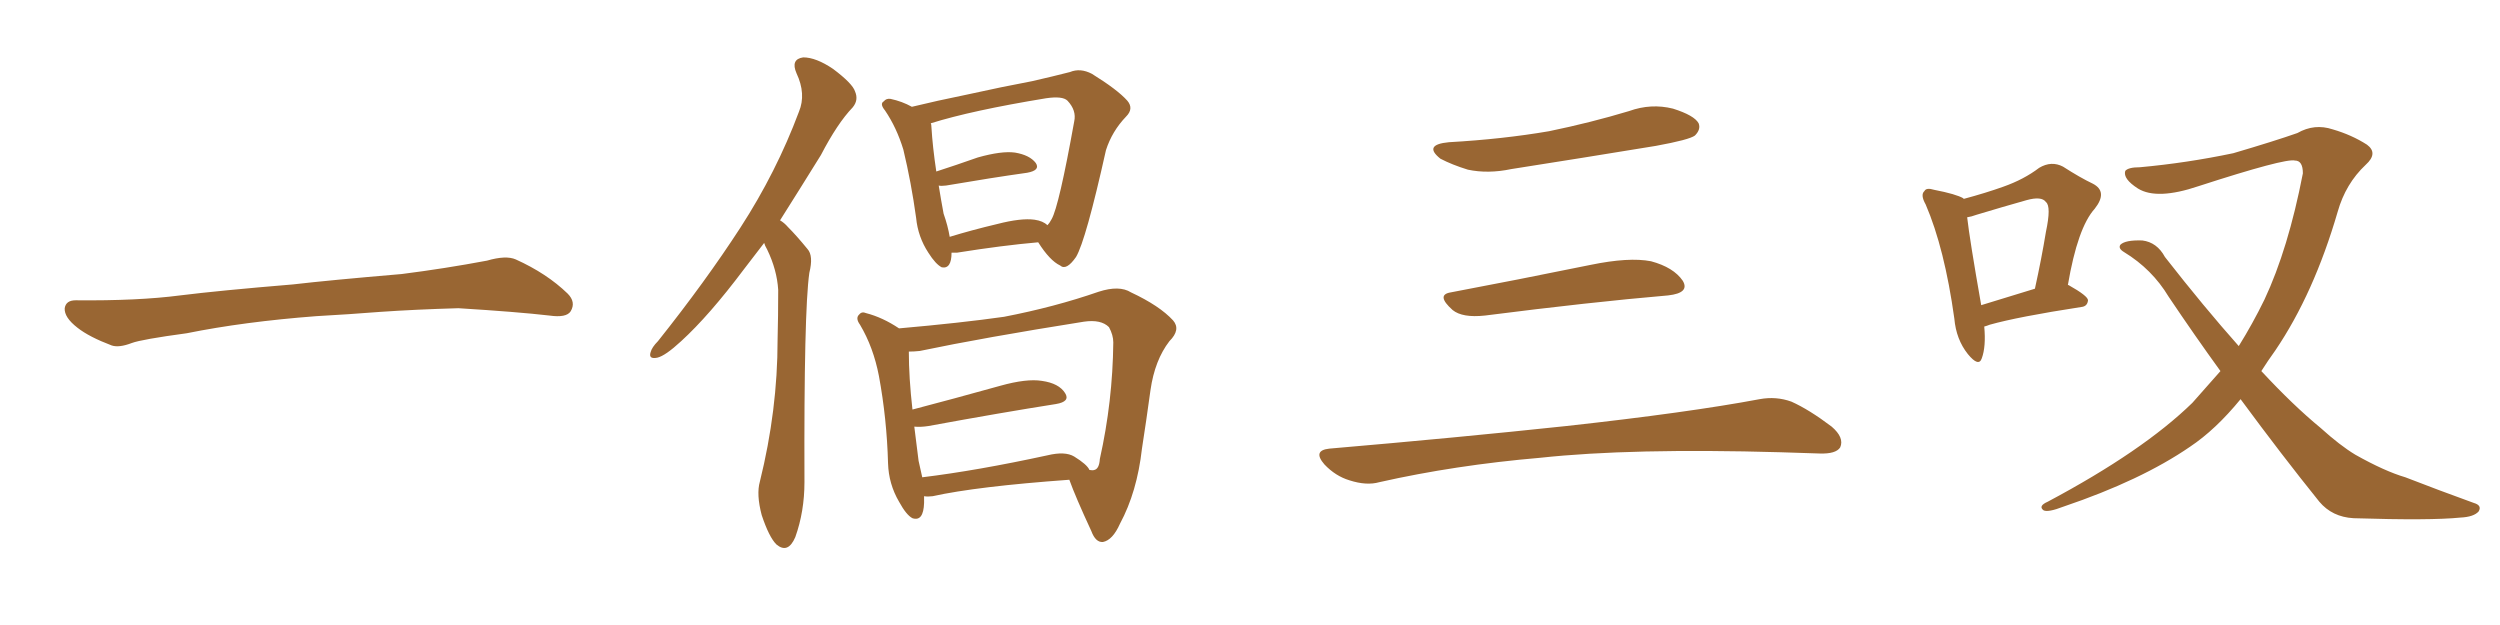 <svg xmlns="http://www.w3.org/2000/svg" xmlns:xlink="http://www.w3.org/1999/xlink" width="600" height="150"><path fill="#996633" padding="10" d="M75.88 75.88L75.88 75.88L75.88 75.88Q58.59 77.20 44.82 79.98L44.82 79.98Q33.98 81.45 31.64 82.32L31.64 82.32Q28.56 83.50 26.81 82.91L26.81 82.91Q21.39 80.86 18.60 78.66L18.60 78.66Q15.38 76.17 15.53 73.97L15.53 73.97Q15.82 72.07 18.16 72.07L18.16 72.07Q33.11 72.22 43.21 70.90L43.21 70.90Q52.59 69.73 70.31 68.26L70.31 68.26Q79.10 67.24 96.39 65.77L96.39 65.77Q106.79 64.45 116.89 62.55L116.89 62.55Q121.44 61.23 123.78 62.26L123.78 62.26Q131.25 65.63 136.23 70.46L136.23 70.46Q138.28 72.51 136.96 74.71L136.96 74.71Q135.94 76.32 131.84 75.73L131.84 75.73Q124.22 74.85 110.01 73.97L110.01 73.97Q99.61 74.27 91.26 74.85L91.26 74.85Q83.79 75.44 75.88 75.88ZM183.40 58.30L183.40 58.30Q180.91 61.52 178.56 64.60L178.56 64.60Q170.21 75.73 163.48 81.88L163.48 81.88Q159.67 85.40 157.76 85.84L157.76 85.84Q155.57 86.28 156.15 84.52L156.15 84.52Q156.45 83.35 157.91 81.88L157.91 81.88Q169.34 67.53 177.69 54.64L177.69 54.64Q186.33 41.31 191.75 26.81L191.75 26.81Q193.51 22.56 191.16 17.58L191.16 17.58Q189.70 14.21 192.77 13.77L192.77 13.77Q195.85 13.77 199.95 16.55L199.95 16.55Q204.64 20.07 205.22 21.97L205.22 21.97Q206.10 24.02 204.64 25.78L204.64 25.78Q200.98 29.59 197.02 37.21L197.02 37.21Q191.75 45.70 187.21 52.88L187.21 52.88Q188.23 53.47 189.11 54.49L189.11 54.49Q191.16 56.54 193.80 59.77L193.80 59.77Q195.26 61.38 194.24 65.48L194.24 65.48Q192.92 74.71 193.07 115.72L193.07 115.72Q193.07 122.75 190.87 128.91L190.87 128.91Q189.11 133.01 186.33 130.66L186.33 130.66Q184.57 128.91 182.81 123.63L182.81 123.63Q181.49 118.65 182.37 115.58L182.37 115.58Q186.62 98.44 186.62 81.59L186.62 81.59Q186.77 75.88 186.77 69.58L186.77 69.58Q186.47 64.75 184.13 59.91L184.13 59.91Q183.54 58.89 183.40 58.30ZM228.37 60.64L228.37 60.64Q228.37 64.60 226.03 64.16L226.03 64.16Q224.56 63.43 222.80 60.64L222.80 60.64Q220.31 56.84 219.87 52.29L219.87 52.29Q218.70 43.80 216.80 35.89L216.80 35.89Q215.19 30.62 212.40 26.51L212.40 26.51Q211.08 24.90 212.11 24.32L212.11 24.32Q212.70 23.58 213.72 23.73L213.72 23.73Q216.50 24.32 218.85 25.63L218.85 25.63Q224.85 24.17 232.03 22.71L232.03 22.71Q240.67 20.80 247.71 19.48L247.71 19.48Q252.83 18.31 256.79 17.29L256.79 17.29Q259.28 16.26 262.06 17.72L262.06 17.72Q268.21 21.53 270.56 24.17L270.56 24.17Q272.17 26.07 270.26 27.98L270.26 27.98Q266.89 31.49 265.43 36.04L265.43 36.04L265.43 36.04Q260.60 57.71 258.25 61.67L258.25 61.67Q255.91 65.04 254.44 63.72L254.44 63.72Q251.95 62.55 249.17 58.15L249.17 58.15Q240.67 58.89 229.69 60.64L229.69 60.64Q228.96 60.64 228.37 60.64ZM248.29 52.73L248.29 52.73Q250.34 53.03 251.37 54.05L251.37 54.05Q251.95 53.47 252.39 52.59L252.39 52.59Q254.15 49.51 257.81 29.15L257.81 29.15Q258.40 26.51 256.20 24.17L256.20 24.17Q255.03 23.00 251.07 23.58L251.07 23.58Q233.20 26.51 223.39 29.59L223.39 29.59Q223.54 29.88 223.54 30.47L223.54 30.47Q223.83 35.30 224.71 41.16L224.71 41.16Q229.25 39.70 234.67 37.79L234.67 37.79Q240.38 36.18 243.60 36.62L243.60 36.62Q247.12 37.21 248.58 39.11L248.58 39.11Q249.76 40.87 246.53 41.46L246.53 41.46Q238.18 42.63 227.05 44.53L227.05 44.53Q225.88 44.68 225.29 44.53L225.29 44.53Q225.88 48.19 226.46 51.27L226.46 51.27Q227.49 54.20 227.93 56.84L227.93 56.84Q233.20 55.22 239.36 53.76L239.36 53.76Q245.07 52.29 248.29 52.73ZM221.78 119.09L221.78 119.09Q221.78 119.82 221.78 120.70L221.78 120.70Q221.63 125.24 218.99 124.37L218.99 124.37Q217.53 123.63 215.77 120.41L215.77 120.41Q213.28 116.16 213.13 111.18L213.13 111.18Q212.84 100.49 210.94 90.23L210.94 90.23Q209.62 83.35 206.40 77.93L206.40 77.93Q205.22 76.32 206.25 75.44L206.25 75.44Q206.84 74.71 207.86 75.15L207.86 75.15Q211.82 76.17 215.77 78.81L215.77 78.81Q230.71 77.49 240.97 76.03L240.97 76.03Q253.13 73.68 263.67 70.02L263.67 70.02Q268.65 68.41 271.44 70.17L271.44 70.17Q278.32 73.39 281.54 76.90L281.54 76.90Q283.45 79.10 280.66 81.88L280.66 81.88Q277.15 86.43 276.12 93.60L276.12 93.60Q275.10 101.07 274.07 107.67L274.07 107.67Q272.90 118.07 268.80 125.68L268.80 125.68Q267.04 129.64 264.70 130.08L264.70 130.08Q262.94 130.22 261.91 127.44L261.91 127.44Q258.11 119.24 256.64 115.14L256.64 115.14Q234.38 116.75 223.83 119.09L223.83 119.09Q222.66 119.24 221.78 119.09ZM257.81 109.57L257.81 109.57L257.81 109.57Q260.89 111.47 261.47 112.79L261.47 112.79Q262.21 112.94 262.65 112.79L262.65 112.79Q263.82 112.50 263.96 110.16L263.96 110.16Q267.04 96.39 267.19 82.18L267.19 82.18Q267.19 80.42 266.16 78.52L266.16 78.52Q264.26 76.61 260.16 77.20L260.16 77.20Q236.13 81.01 220.75 84.23L220.75 84.23Q219.43 84.38 218.12 84.38L218.12 84.38Q218.12 90.67 218.99 98.29L218.99 98.29Q228.52 95.80 240.09 92.58L240.09 92.58Q246.39 90.82 250.05 91.41L250.05 91.41Q254.15 91.99 255.62 94.34L255.62 94.34Q256.93 96.39 253.42 96.97L253.42 96.97Q240.38 99.02 222.80 102.25L222.80 102.25Q220.90 102.54 219.43 102.39L219.43 102.39Q220.02 106.93 220.46 110.60L220.46 110.60Q220.90 112.65 221.34 114.55L221.34 114.55Q234.52 112.94 251.37 109.28L251.37 109.28Q255.62 108.25 257.81 109.57ZM347.75 34.13L347.75 34.13Q360.64 33.40 371.78 31.49L371.78 31.49Q381.74 29.44 390.97 26.66L390.97 26.66Q396.24 24.76 401.51 26.07L401.51 26.07Q406.64 27.69 407.67 29.59L407.67 29.59Q408.25 31.05 406.79 32.52L406.79 32.52Q405.47 33.54 397.41 35.01L397.41 35.01Q379.54 37.94 362.70 40.58L362.70 40.58Q357.13 41.75 352.29 40.72L352.29 40.72Q348.49 39.55 345.70 38.09L345.70 38.09Q341.46 34.72 347.75 34.13ZM348.19 70.17L348.19 70.17Q363.72 67.24 381.74 63.57L381.74 63.57Q390.97 61.67 396.24 62.70L396.24 62.70Q401.66 64.16 403.86 67.38L403.86 67.38Q405.62 70.31 400.34 70.90L400.34 70.90Q381.59 72.51 356.40 75.73L356.40 75.73Q350.98 76.32 348.63 74.41L348.63 74.41Q344.53 70.75 348.19 70.17ZM319.04 107.67L319.04 107.67L319.04 107.67Q349.80 105.03 375.88 102.25L375.88 102.25Q405.18 99.02 422.31 95.80L422.31 95.80Q426.27 95.07 429.93 96.39L429.93 96.39Q434.18 98.29 439.60 102.39L439.60 102.39Q442.68 105.03 441.65 107.37L441.65 107.37Q440.63 108.98 436.67 108.84L436.67 108.84Q432.28 108.69 427.29 108.54L427.29 108.54Q391.41 107.52 369.73 109.86L369.73 109.86Q349.22 111.62 331.05 115.72L331.05 115.72Q327.98 116.60 323.88 115.28L323.88 115.28Q320.51 114.26 317.87 111.47L317.87 111.47Q314.94 108.11 319.04 107.67ZM476.22 78.37L476.22 78.37Q476.66 83.20 475.63 85.99L475.63 85.99Q474.90 88.18 472.27 84.96L472.27 84.96Q469.48 81.45 469.04 76.46L469.04 76.46Q466.70 59.62 462.16 49.07L462.16 49.07Q460.84 46.73 461.87 45.85L461.87 45.85Q462.30 44.97 464.21 45.56L464.21 45.56Q469.48 46.58 471.24 47.61L471.24 47.61Q471.24 47.61 471.24 47.75L471.24 47.75Q476.66 46.29 480.76 44.82L480.76 44.82Q485.74 43.07 489.40 40.28L489.40 40.28Q492.33 38.53 495.12 39.99L495.12 39.99Q499.22 42.63 502.29 44.09L502.29 44.09Q505.96 46.00 502.73 50.10L502.73 50.10Q498.63 54.64 496.29 68.41L496.29 68.41Q496.44 68.41 496.44 68.41L496.44 68.41Q501.12 71.04 501.12 72.07L501.12 72.07Q500.98 73.54 499.51 73.68L499.51 73.68Q484.28 76.03 477.54 77.93L477.54 77.93Q476.81 78.22 476.22 78.37ZM475.49 73.24L475.49 73.24Q481.20 71.48 488.38 69.29L488.38 69.29Q489.99 61.96 491.02 55.66L491.02 55.66Q492.33 49.51 491.02 48.49L491.02 48.49Q489.99 47.02 486.33 48.05L486.33 48.05Q480.62 49.66 474.32 51.56L474.32 51.56Q473.14 52.00 472.12 52.15L472.12 52.15Q472.71 57.42 475.49 73.24ZM537.74 95.80L537.74 95.80L537.74 95.80Q531.74 103.13 525.59 107.23L525.59 107.23Q513.87 115.28 495.26 121.58L495.26 121.58Q491.46 123.05 490.43 122.46L490.43 122.46Q489.11 121.44 491.46 120.41L491.46 120.41Q514.31 108.25 526.17 96.68L526.17 96.68Q529.69 92.72 532.91 89.06L532.91 89.06Q526.76 80.57 520.46 71.19L520.46 71.19Q516.50 64.60 509.77 60.50L509.77 60.50Q508.30 59.62 508.89 58.74L508.89 58.74Q510.06 57.57 514.16 57.71L514.16 57.71Q517.68 58.15 519.58 61.67L519.58 61.67Q528.96 73.68 537.30 83.06L537.30 83.06Q540.67 77.64 543.46 71.92L543.46 71.92Q549.17 59.77 552.69 41.60L552.69 41.60Q552.69 38.53 550.78 38.53L550.78 38.53Q548.44 37.94 527.64 44.68L527.64 44.68Q517.68 48.05 513.13 45.26L513.13 45.26Q509.47 42.92 510.06 41.02L510.06 41.02Q510.79 40.14 513.57 40.14L513.57 40.14Q524.85 39.11 535.99 36.77L535.99 36.77Q545.95 33.84 551.37 31.93L551.37 31.93Q555.47 29.59 559.86 31.05L559.86 31.05Q564.40 32.37 568.07 34.72L568.07 34.72Q570.85 36.77 567.77 39.55L567.77 39.55Q562.94 44.09 561.04 50.83L561.04 50.83Q555.32 70.46 546.09 84.08L546.09 84.08Q544.19 86.72 542.72 89.06L542.72 89.06Q550.34 97.27 556.93 102.69L556.93 102.69Q561.62 106.93 565.28 109.13L565.28 109.13Q572.31 113.09 577.29 114.55L577.29 114.55Q585.21 117.63 593.70 120.70L593.70 120.70Q595.75 121.29 594.87 122.75L594.87 122.75Q593.70 124.07 590.48 124.22L590.48 124.22Q583.30 124.95 564.84 124.37L564.84 124.37Q559.72 124.07 556.64 120.41L556.64 120.41Q547.56 109.13 537.74 95.80Z"/></svg>